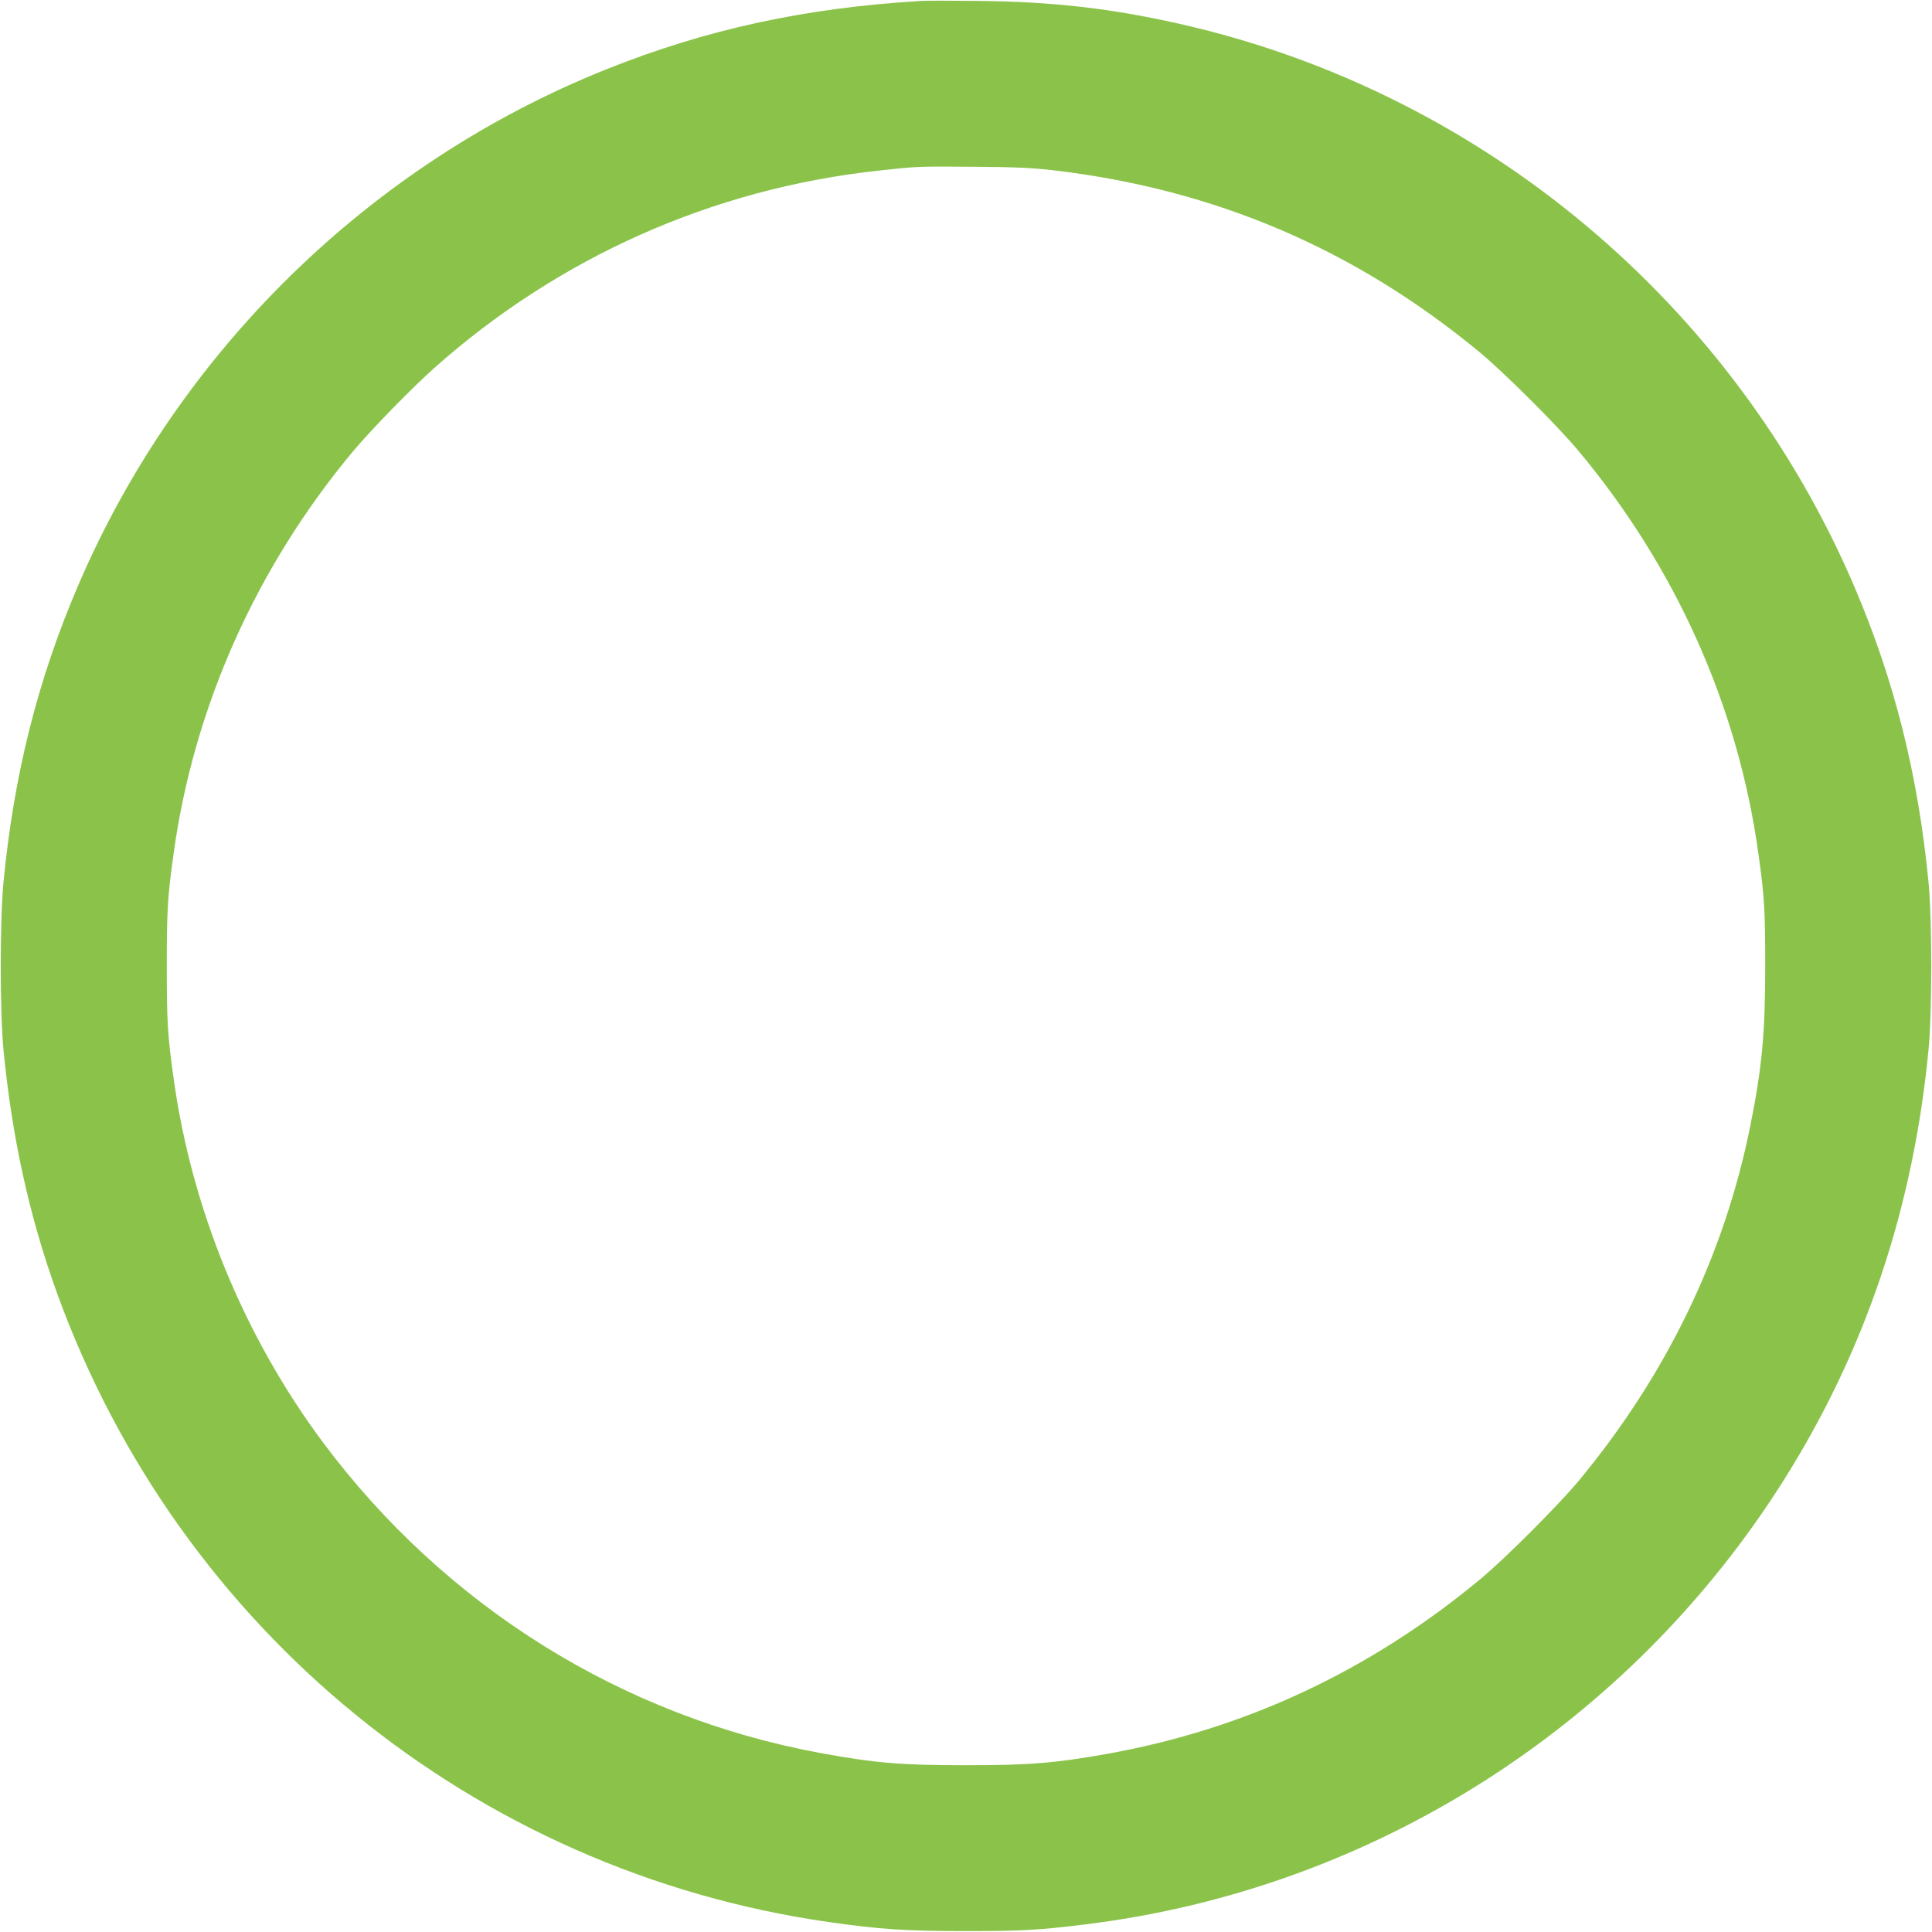 <?xml version="1.0" standalone="no"?>
<!DOCTYPE svg PUBLIC "-//W3C//DTD SVG 20010904//EN"
 "http://www.w3.org/TR/2001/REC-SVG-20010904/DTD/svg10.dtd">
<svg version="1.0" xmlns="http://www.w3.org/2000/svg"
 width="1280pt" height="1280pt" viewBox="0 0 1280 1280"
 preserveAspectRatio="xMidYMid meet">
<g transform="translate(0,1280) scale(0.1,-0.1)"
fill="#8bc34a" stroke="none">
<path d="M6105 12794 c-773 -46 -1425 -188 -2090 -454 -1565 -627 -2834 -1869
-3499 -3423 -267 -623 -424 -1251 -493 -1962 -24 -252 -24 -858 0 -1110 56
-580 172 -1107 354 -1610 809 -2235 2769 -3833 5113 -4169 336 -48 508 -60
905 -60 374 0 485 6 800 45 1900 234 3601 1318 4627 2949 538 856 854 1797
955 2845 24 252 24 858 0 1110 -69 711 -226 1339 -493 1962 -801 1871 -2457
3260 -4434 3717 -473 109 -865 155 -1370 160 -173 2 -342 2 -375 0z m880
-1123 c1068 -126 1995 -523 2822 -1208 160 -133 516 -488 649 -648 647 -774
1058 -1694 1193 -2665 41 -292 46 -380 46 -750 0 -446 -21 -673 -100 -1065
-172 -853 -555 -1645 -1135 -2345 -132 -159 -487 -515 -650 -650 -730 -607
-1557 -995 -2471 -1159 -346 -62 -515 -76 -939 -76 -432 0 -598 14 -960 80
-1319 242 -2490 973 -3301 2060 -522 702 -868 1543 -988 2405 -41 292 -46 380
-46 750 0 370 5 458 46 750 134 968 548 1893 1188 2660 123 146 382 412 536
550 827 736 1844 1189 2940 1309 265 29 261 29 645 26 275 -2 382 -7 525 -24z"/>
</g>
</svg>
